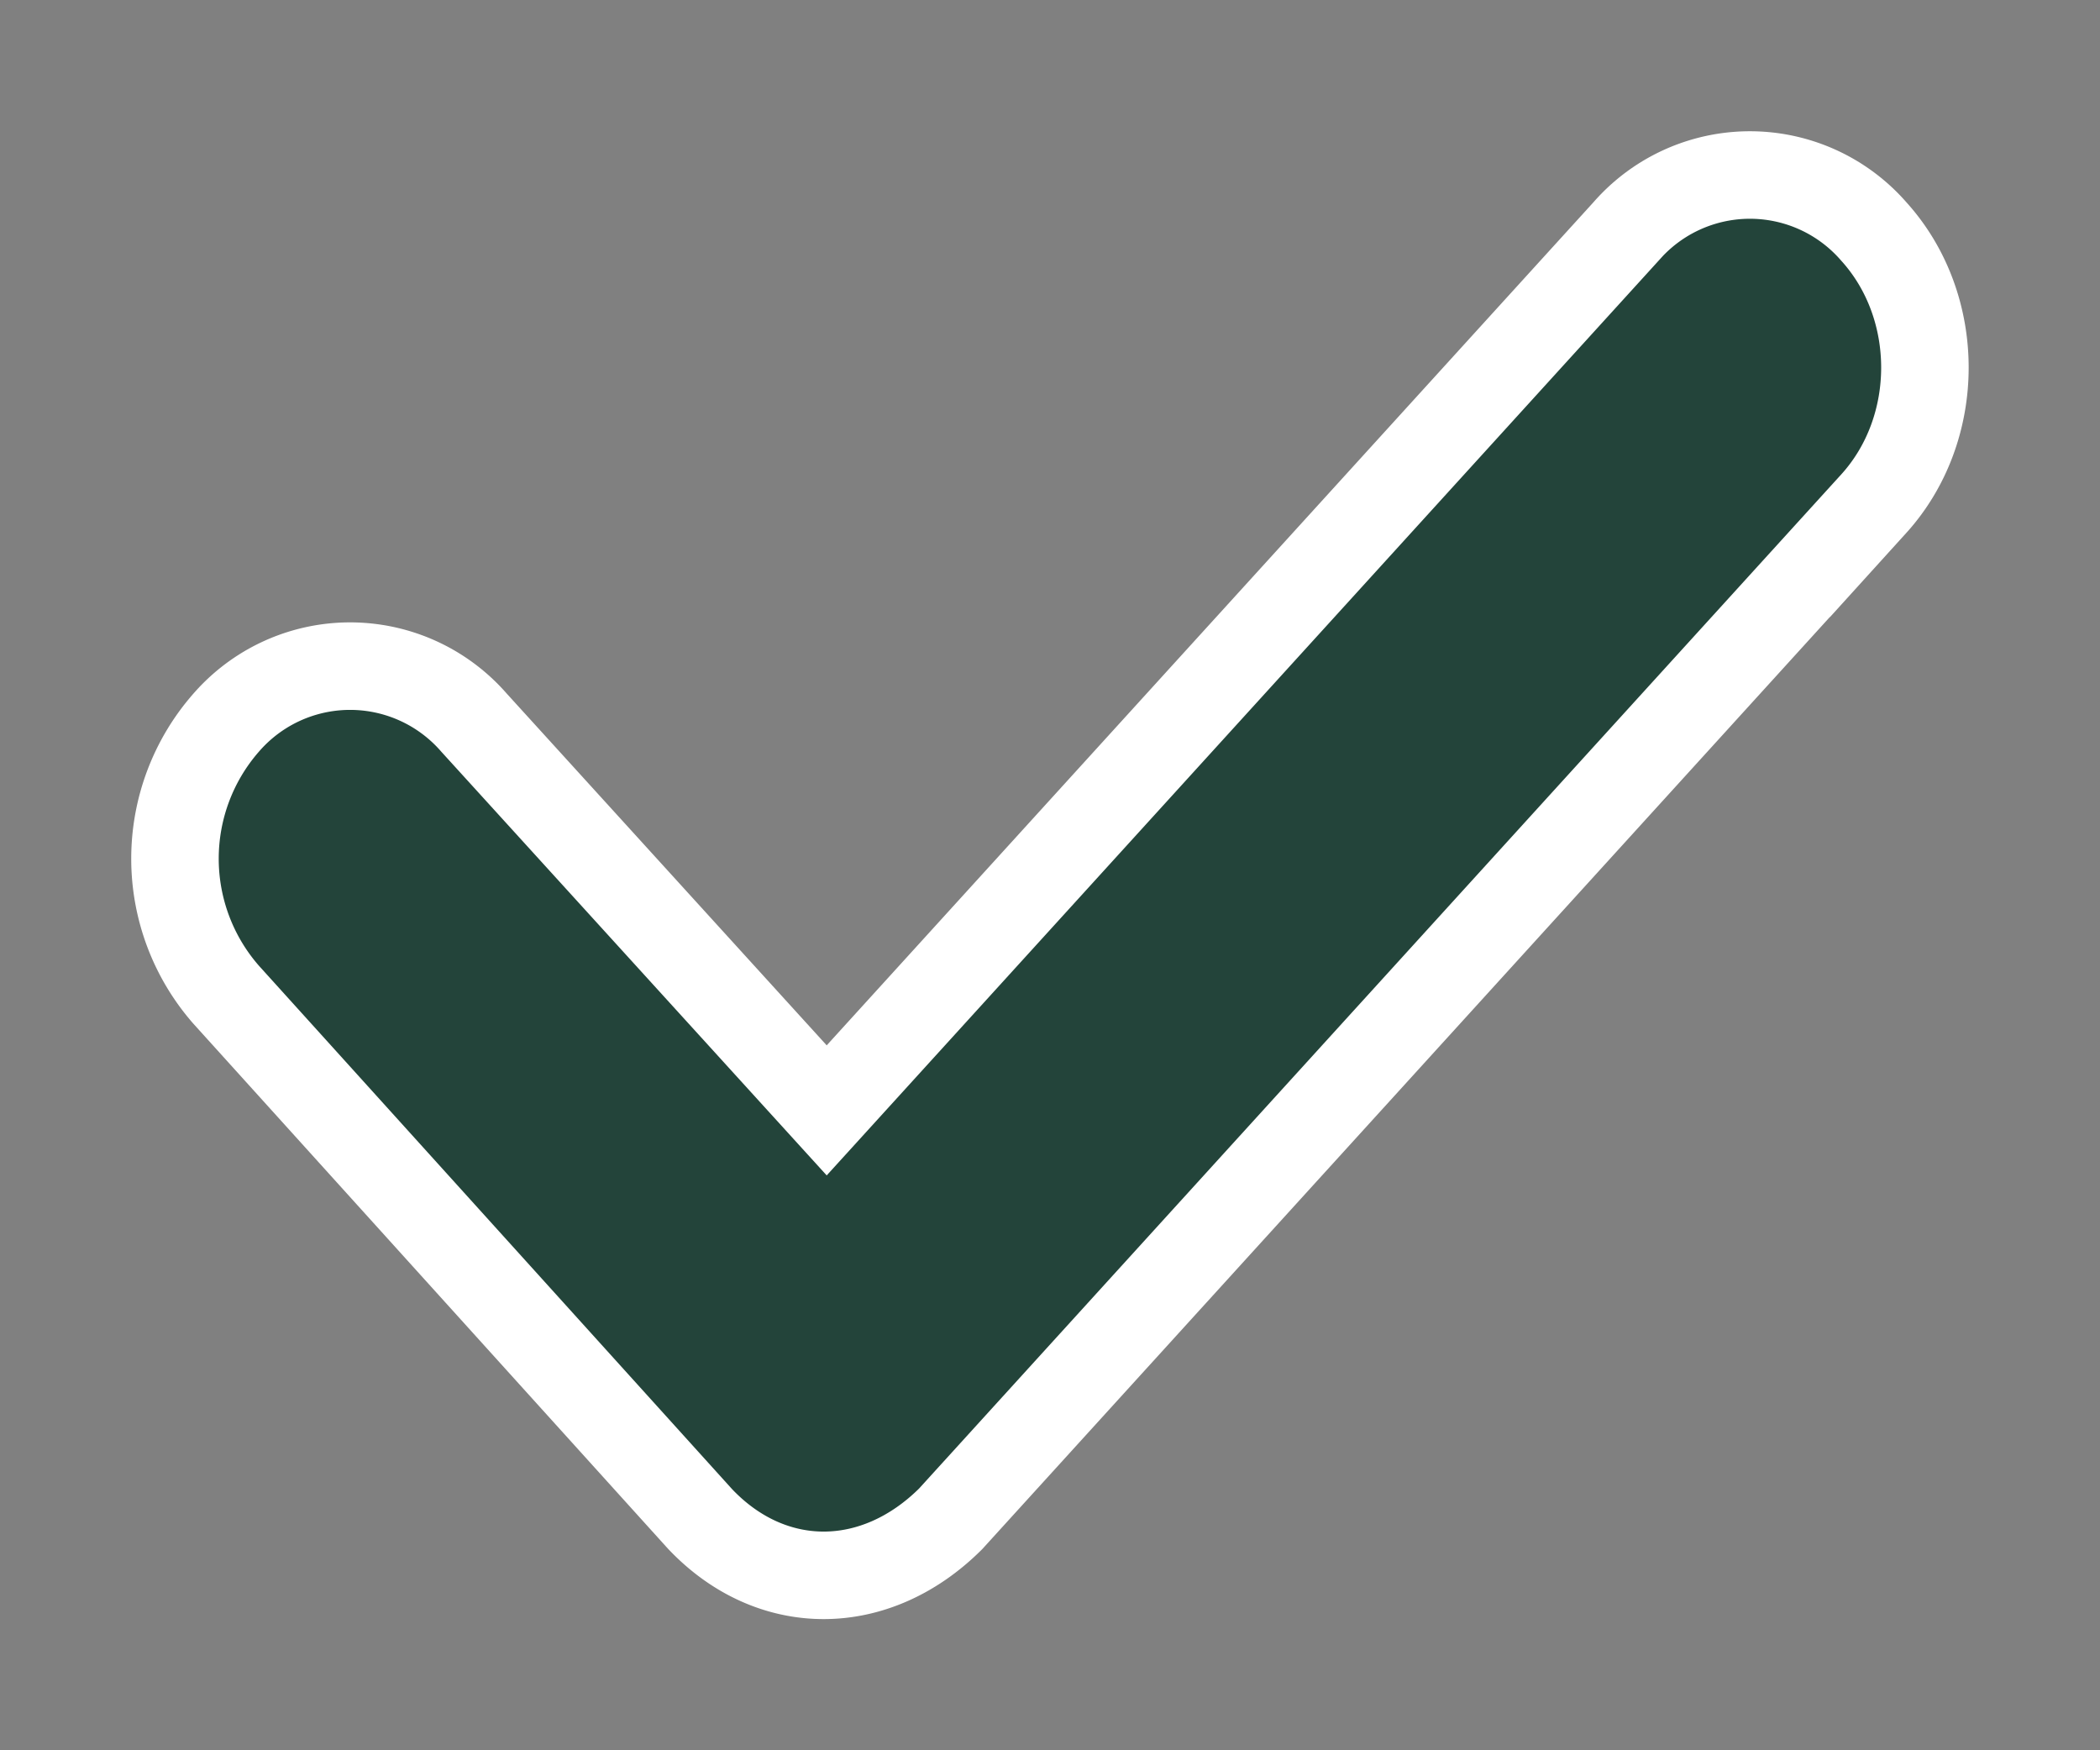 <svg xmlns="http://www.w3.org/2000/svg" width="12" height="10" viewBox="0 0 12 10"><rect x="0" y="0" width="12" height="10" fill="#808080" stroke="none"/><g><g><g><path fill="#23443a" d="M10.707 2.878l-5.275 5.8c-.432.43-1.025.43-1.432 0L1.293 5.684a1.179 1.179 0 0 1 0-1.556.938.938 0 0 1 1.415 0l2.016 2.216 4.568-5.022a.938.938 0 0 1 1.415 0c.39.43.39 1.126 0 1.556z"/><path fill="none" stroke="#fff" stroke-miterlimit="20" stroke-width=".5" d="M10.707 2.878l-5.275 5.8c-.432.43-1.025.43-1.432 0L1.293 5.684a1.179 1.179 0 0 1 0-1.556.938.938 0 0 1 1.415 0l2.016 2.216v0l4.568-5.022a.938.938 0 0 1 1.415 0c.39.43.39 1.126 0 1.556z"/></g></g></g></svg>